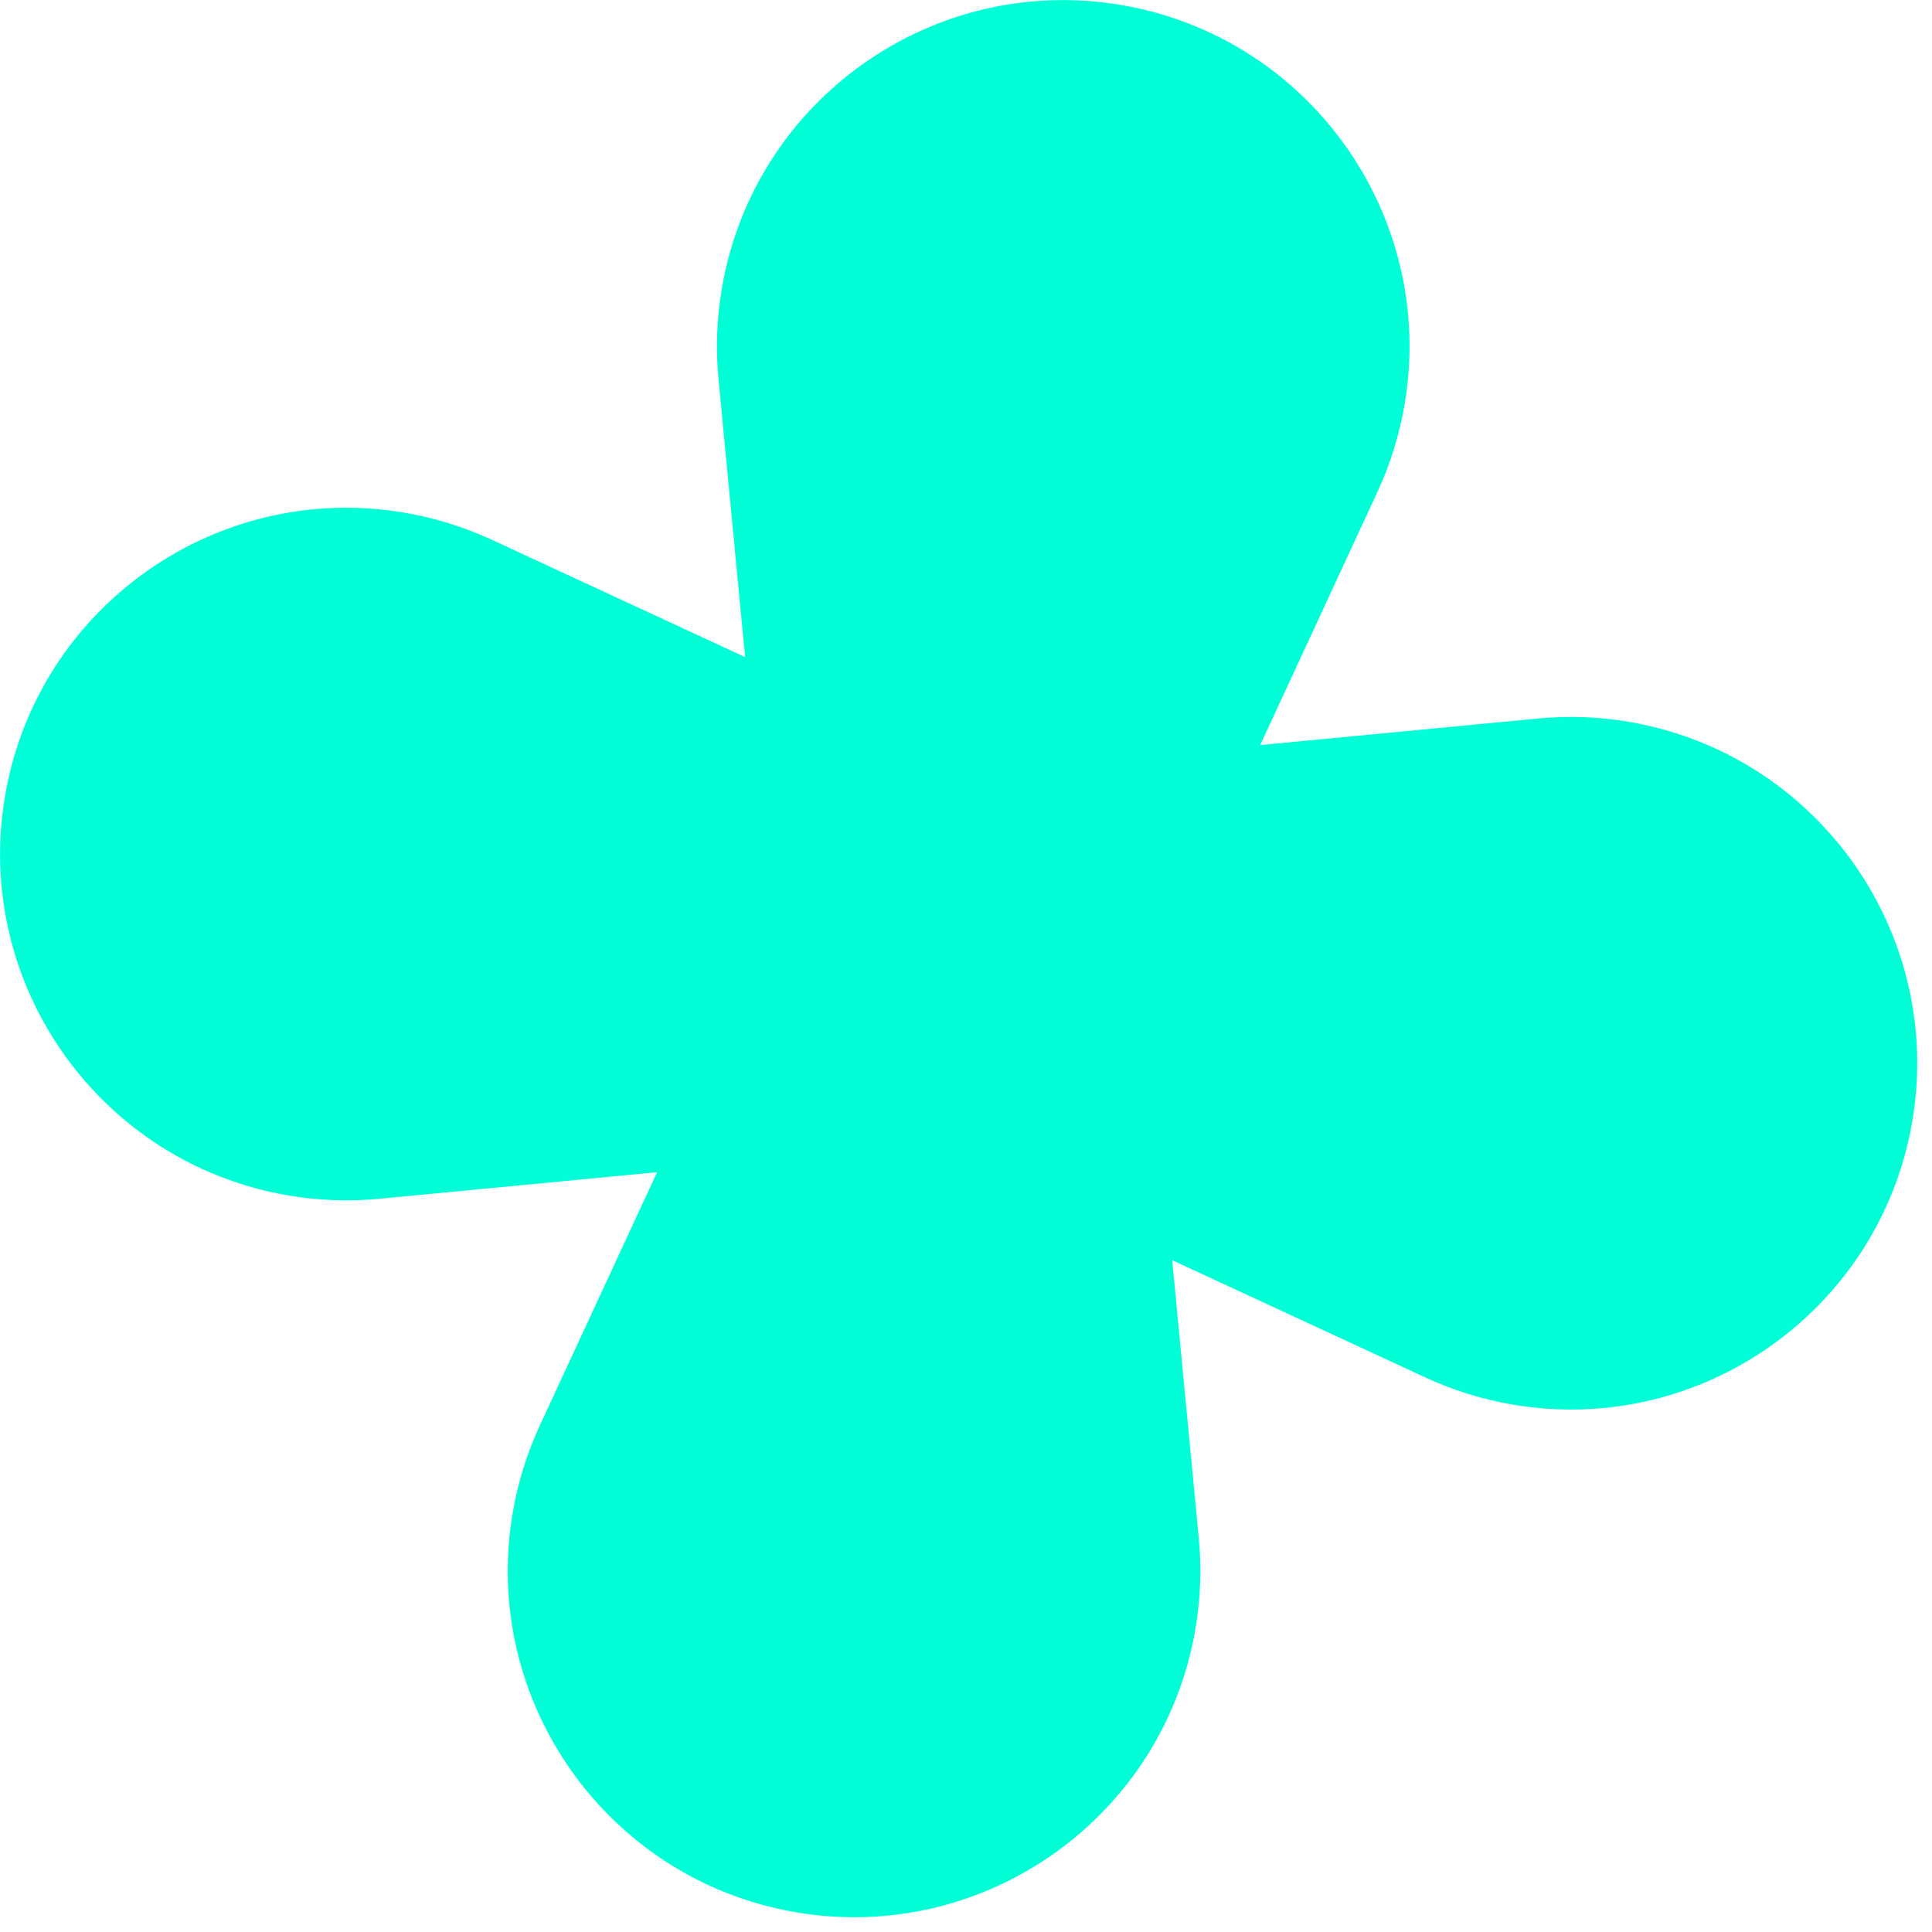 <svg width="124" height="124" viewBox="0 0 124 124" fill="none" xmlns="http://www.w3.org/2000/svg">
<path fill-rule="evenodd" clip-rule="evenodd" d="M46.116 24.348C45.93 22.395 46.002 20.424 46.333 18.49C48.398 6.399 59.891 -1.741 71.983 0.325C84.074 2.39 92.214 13.883 90.148 25.975C89.818 27.909 89.233 29.791 88.408 31.572L80.882 47.822L98.708 46.116C100.662 45.93 102.631 46.002 104.566 46.333C116.658 48.398 124.797 59.891 122.732 71.983C120.666 84.074 109.173 92.214 97.082 90.148C95.147 89.818 93.265 89.233 91.484 88.408L75.235 80.882L76.94 98.708C77.127 100.662 77.054 102.631 76.724 104.566C74.658 116.658 63.165 124.797 51.074 122.732C38.982 120.666 30.843 109.173 32.908 97.082C33.239 95.147 33.824 93.265 34.649 91.484L42.174 75.235L24.348 76.94C22.395 77.127 20.424 77.054 18.49 76.724C6.399 74.658 -1.741 63.165 0.325 51.074C2.39 38.982 13.883 30.843 25.975 32.908C27.909 33.239 29.791 33.824 31.573 34.648L47.822 42.174L46.116 24.348Z" fill="#00FFD7"/>
</svg>
